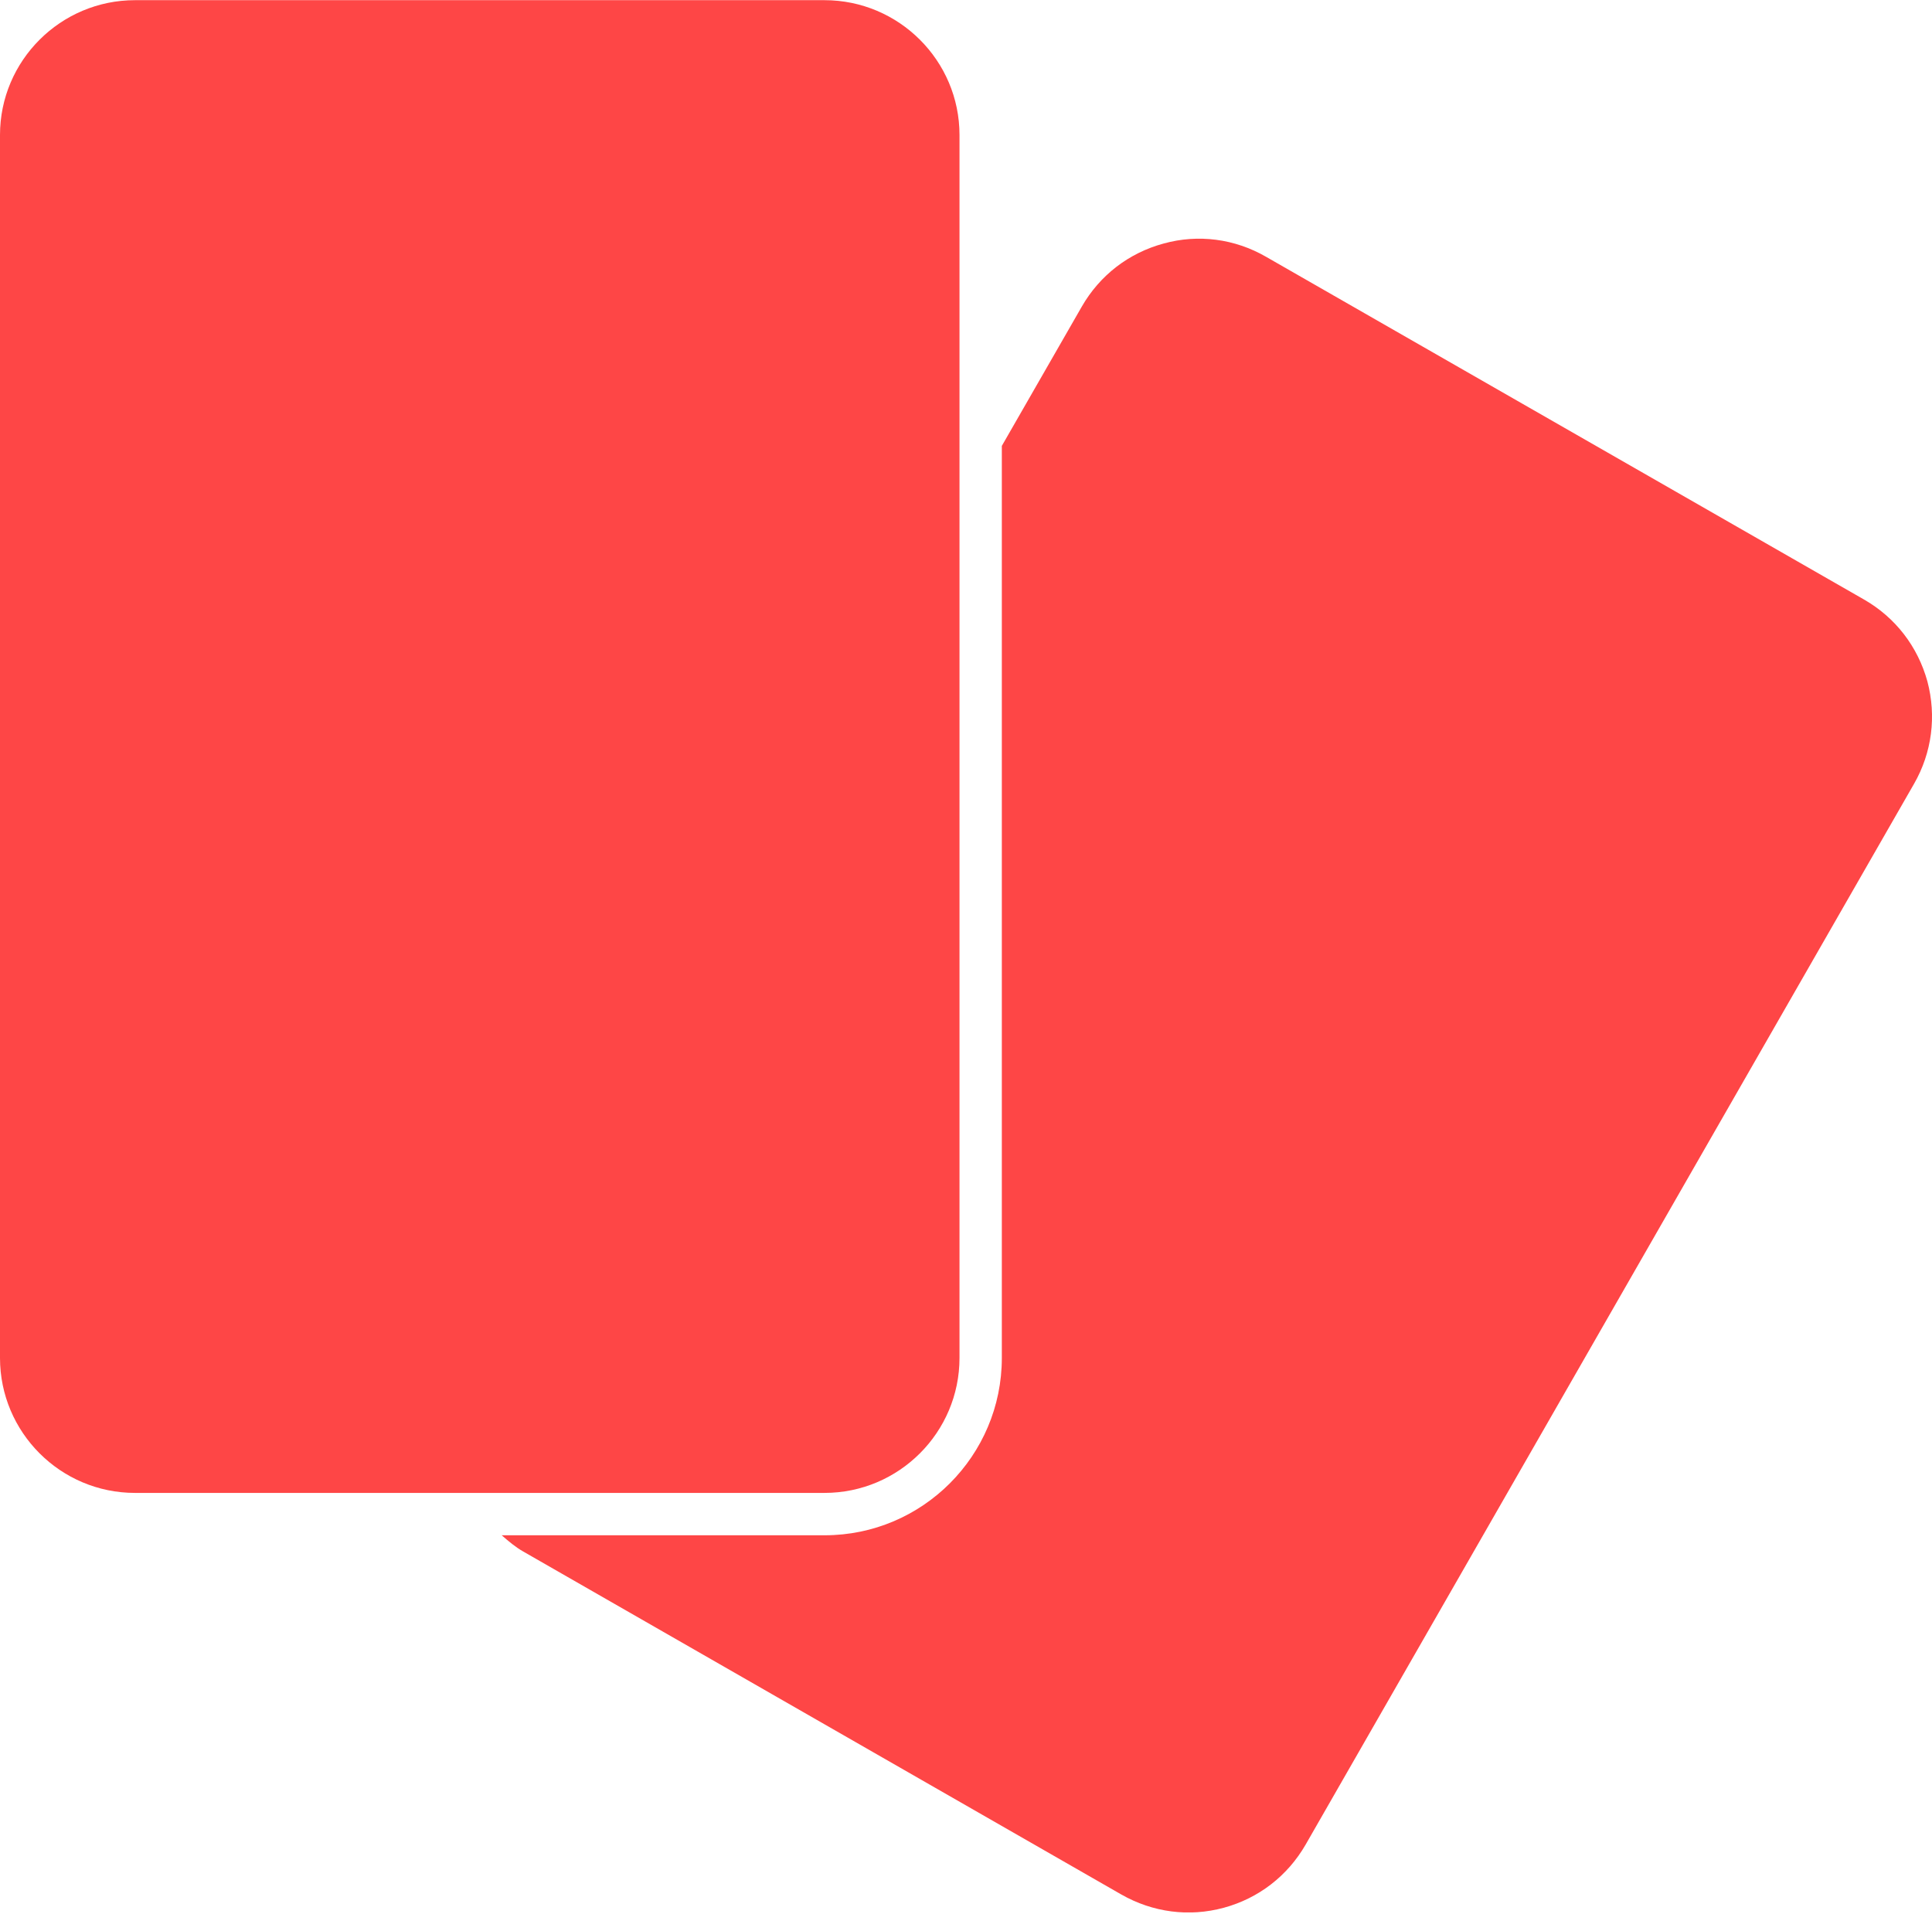 <?xml version="1.0" encoding="UTF-8" standalone="no"?><svg xmlns="http://www.w3.org/2000/svg" xmlns:xlink="http://www.w3.org/1999/xlink" fill="#000000" height="43.6" preserveAspectRatio="xMidYMid meet" version="1" viewBox="0.0 0.0 44.0 43.6" width="44" zoomAndPan="magnify"><defs><clipPath id="a"><path d="M 11 5 L 44 5 L 44 43.559 L 11 43.559 Z M 11 5"/></clipPath></defs><g><g clip-path="url(#a)" id="change1_2"><path d="M 25.539 43.152 C 26.254 43.559 27.078 43.668 27.871 43.453 C 28.664 43.238 29.324 42.727 29.734 42.016 L 43.59 17.855 C 44 17.141 44.105 16.312 43.895 15.52 C 43.676 14.727 43.168 14.066 42.453 13.656 L 28.832 5.848 C 28.121 5.438 27.289 5.328 26.5 5.547 C 25.707 5.762 25.047 6.27 24.637 6.984 L 22.816 10.156 L 22.816 30.93 C 22.816 33.156 21.008 34.969 18.781 34.969 L 11.426 34.969 C 11.582 35.105 11.738 35.238 11.918 35.34 L 25.539 43.152" fill="#fe4646"/></g><g id="change1_1"><path d="M 0 30.93 C 0 32.625 1.379 34.004 3.074 34.004 L 18.777 34.004 C 20.473 34.004 21.852 32.625 21.852 30.93 L 21.852 3.074 C 21.852 1.383 20.473 0.004 18.777 0.004 L 3.074 0.004 C 1.379 0.004 0 1.383 0 3.074 L 0 30.93" fill="#fe4646"/></g></g></svg>